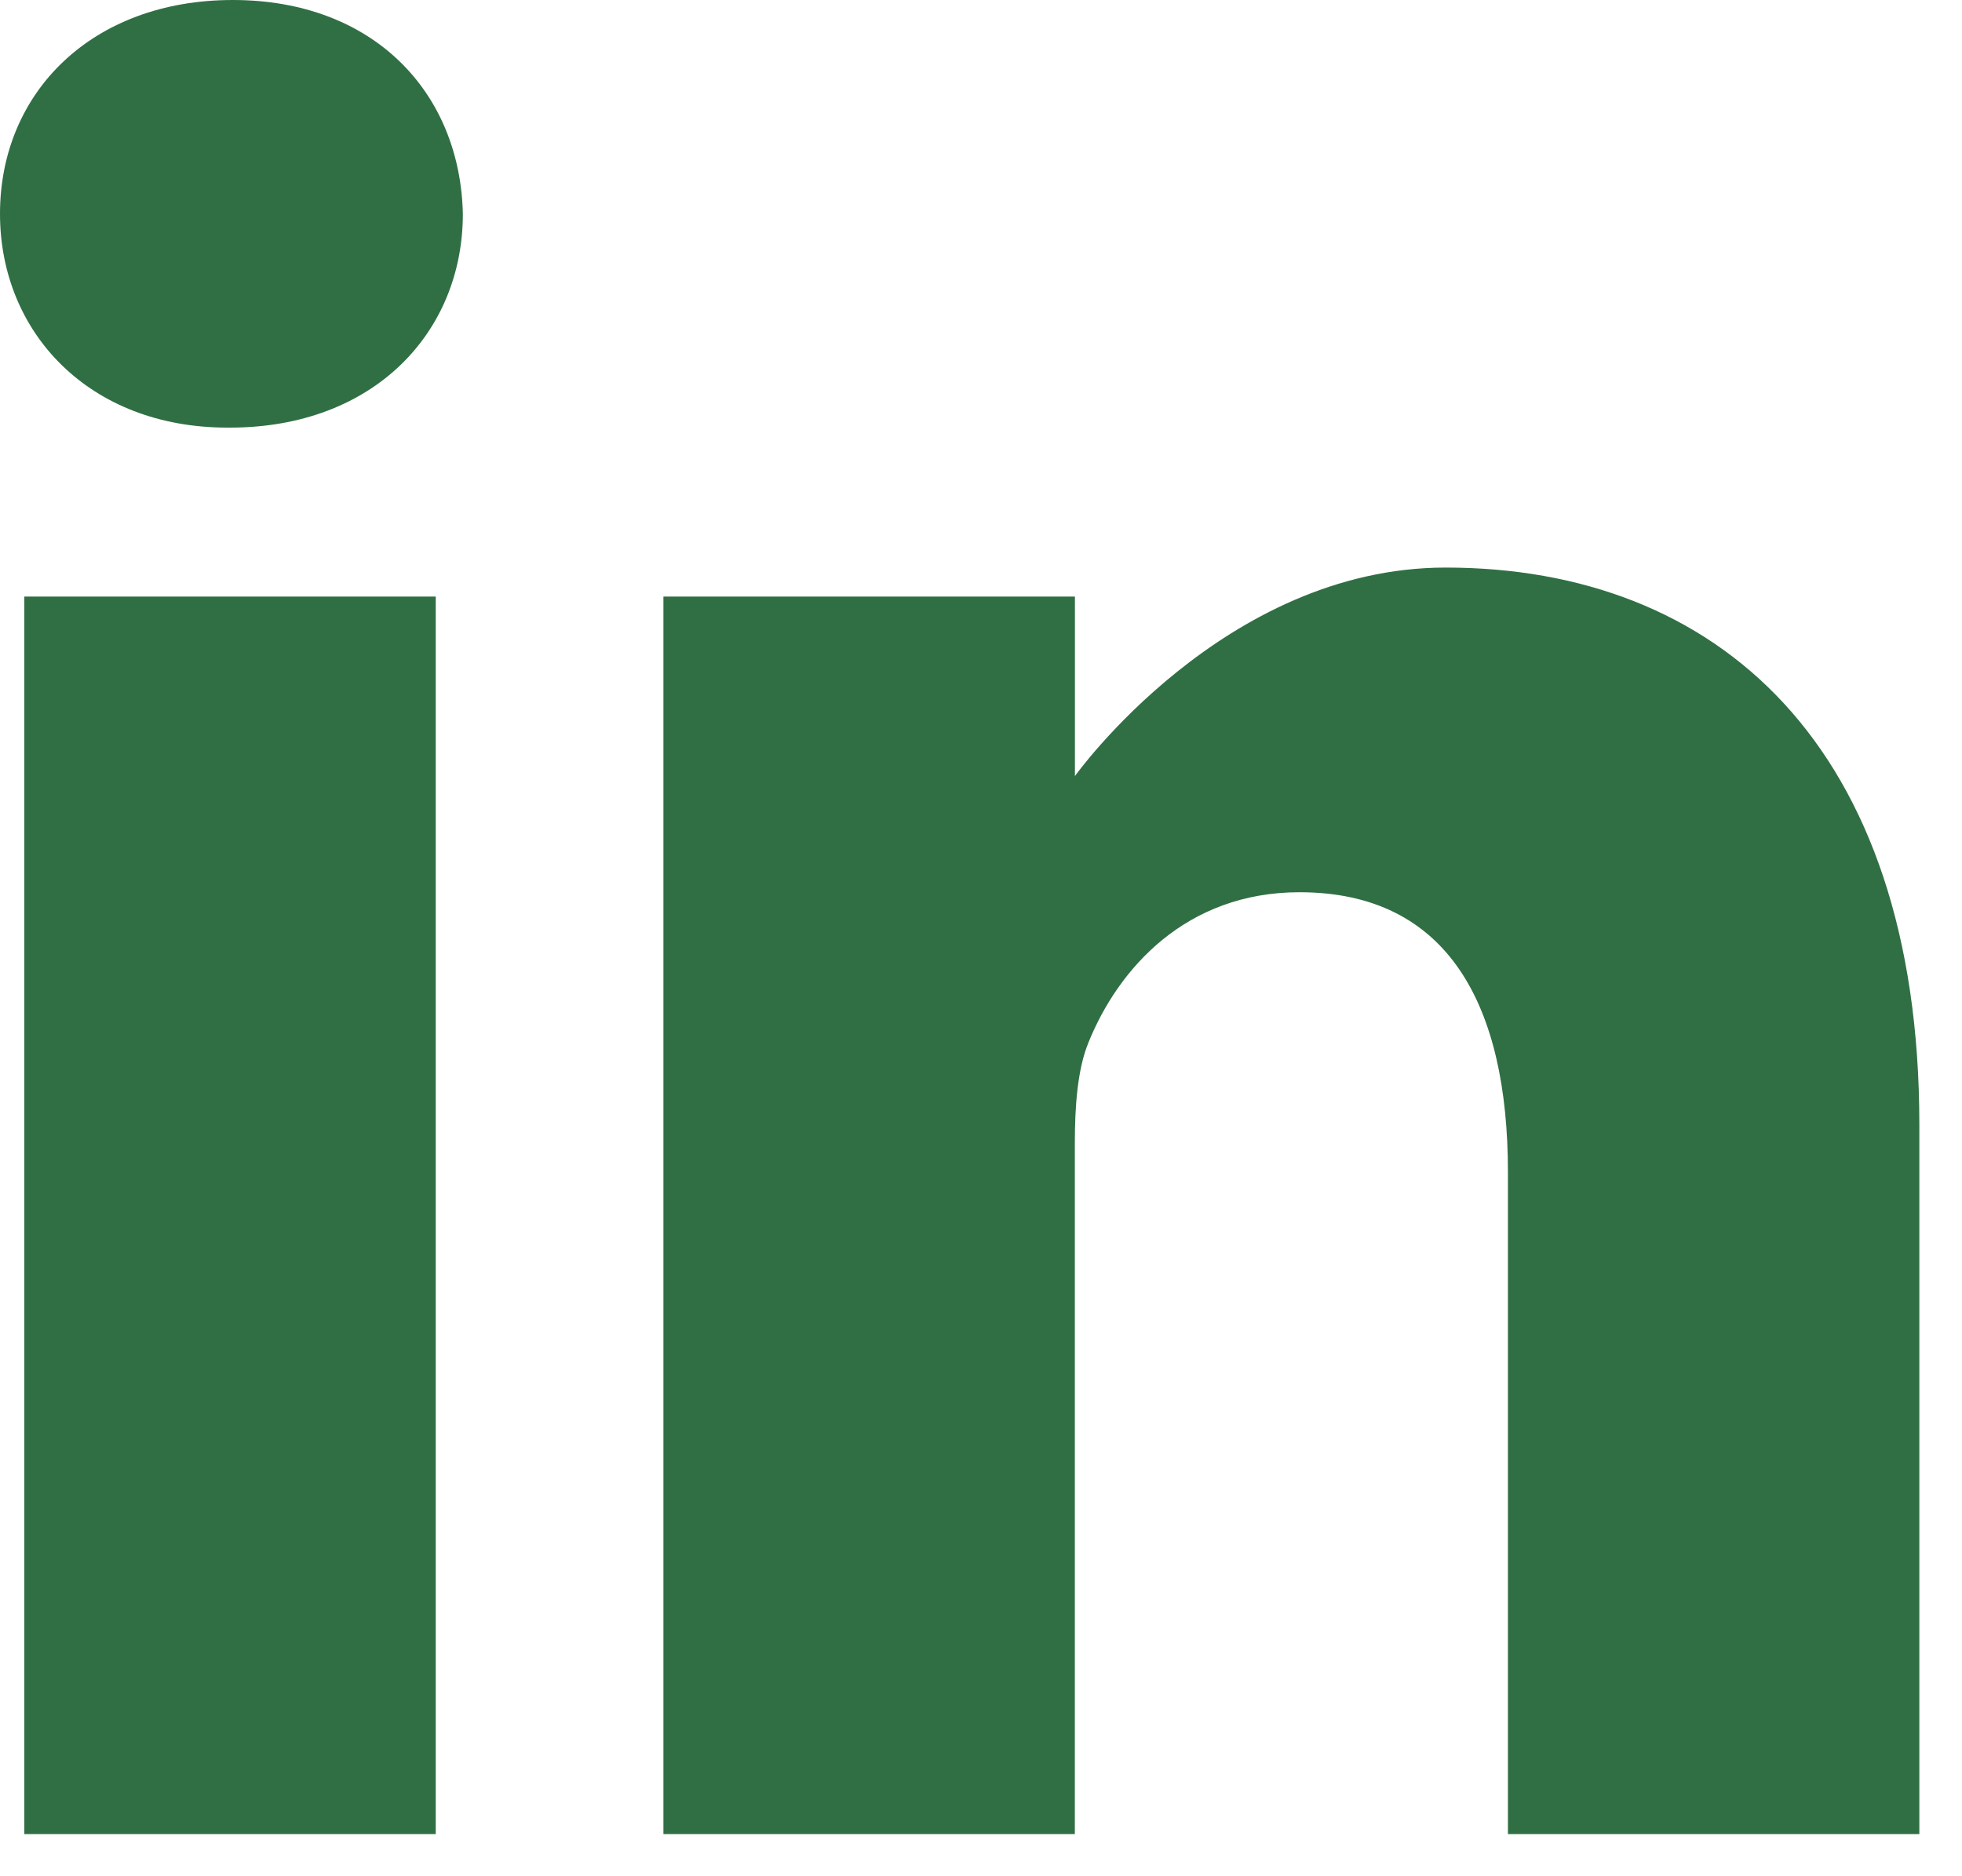 <svg xmlns="http://www.w3.org/2000/svg" fill="none" viewBox="0 0 23 22" height="22" width="23">
<path fill="#306F44" d="M2.729 0C1.079 0 0 1.083 0 2.507C0 3.9 1.047 5.014 2.665 5.014H2.697C4.379 5.014 5.426 3.9 5.426 2.507C5.394 1.083 4.379 0 2.729 0ZM0.285 6.995H5.108V21.506H0.285L0.285 6.995ZM16.947 6.655C14.345 6.655 12.601 9.1 12.601 9.1V6.995H7.777V21.506H12.6V13.403C12.6 12.969 12.632 12.536 12.759 12.226C13.108 11.36 13.901 10.462 15.234 10.462C16.979 10.462 17.677 11.793 17.677 13.743V21.506H22.5V13.186C22.5 8.729 20.12 6.655 16.947 6.655Z"></path>
</svg>
